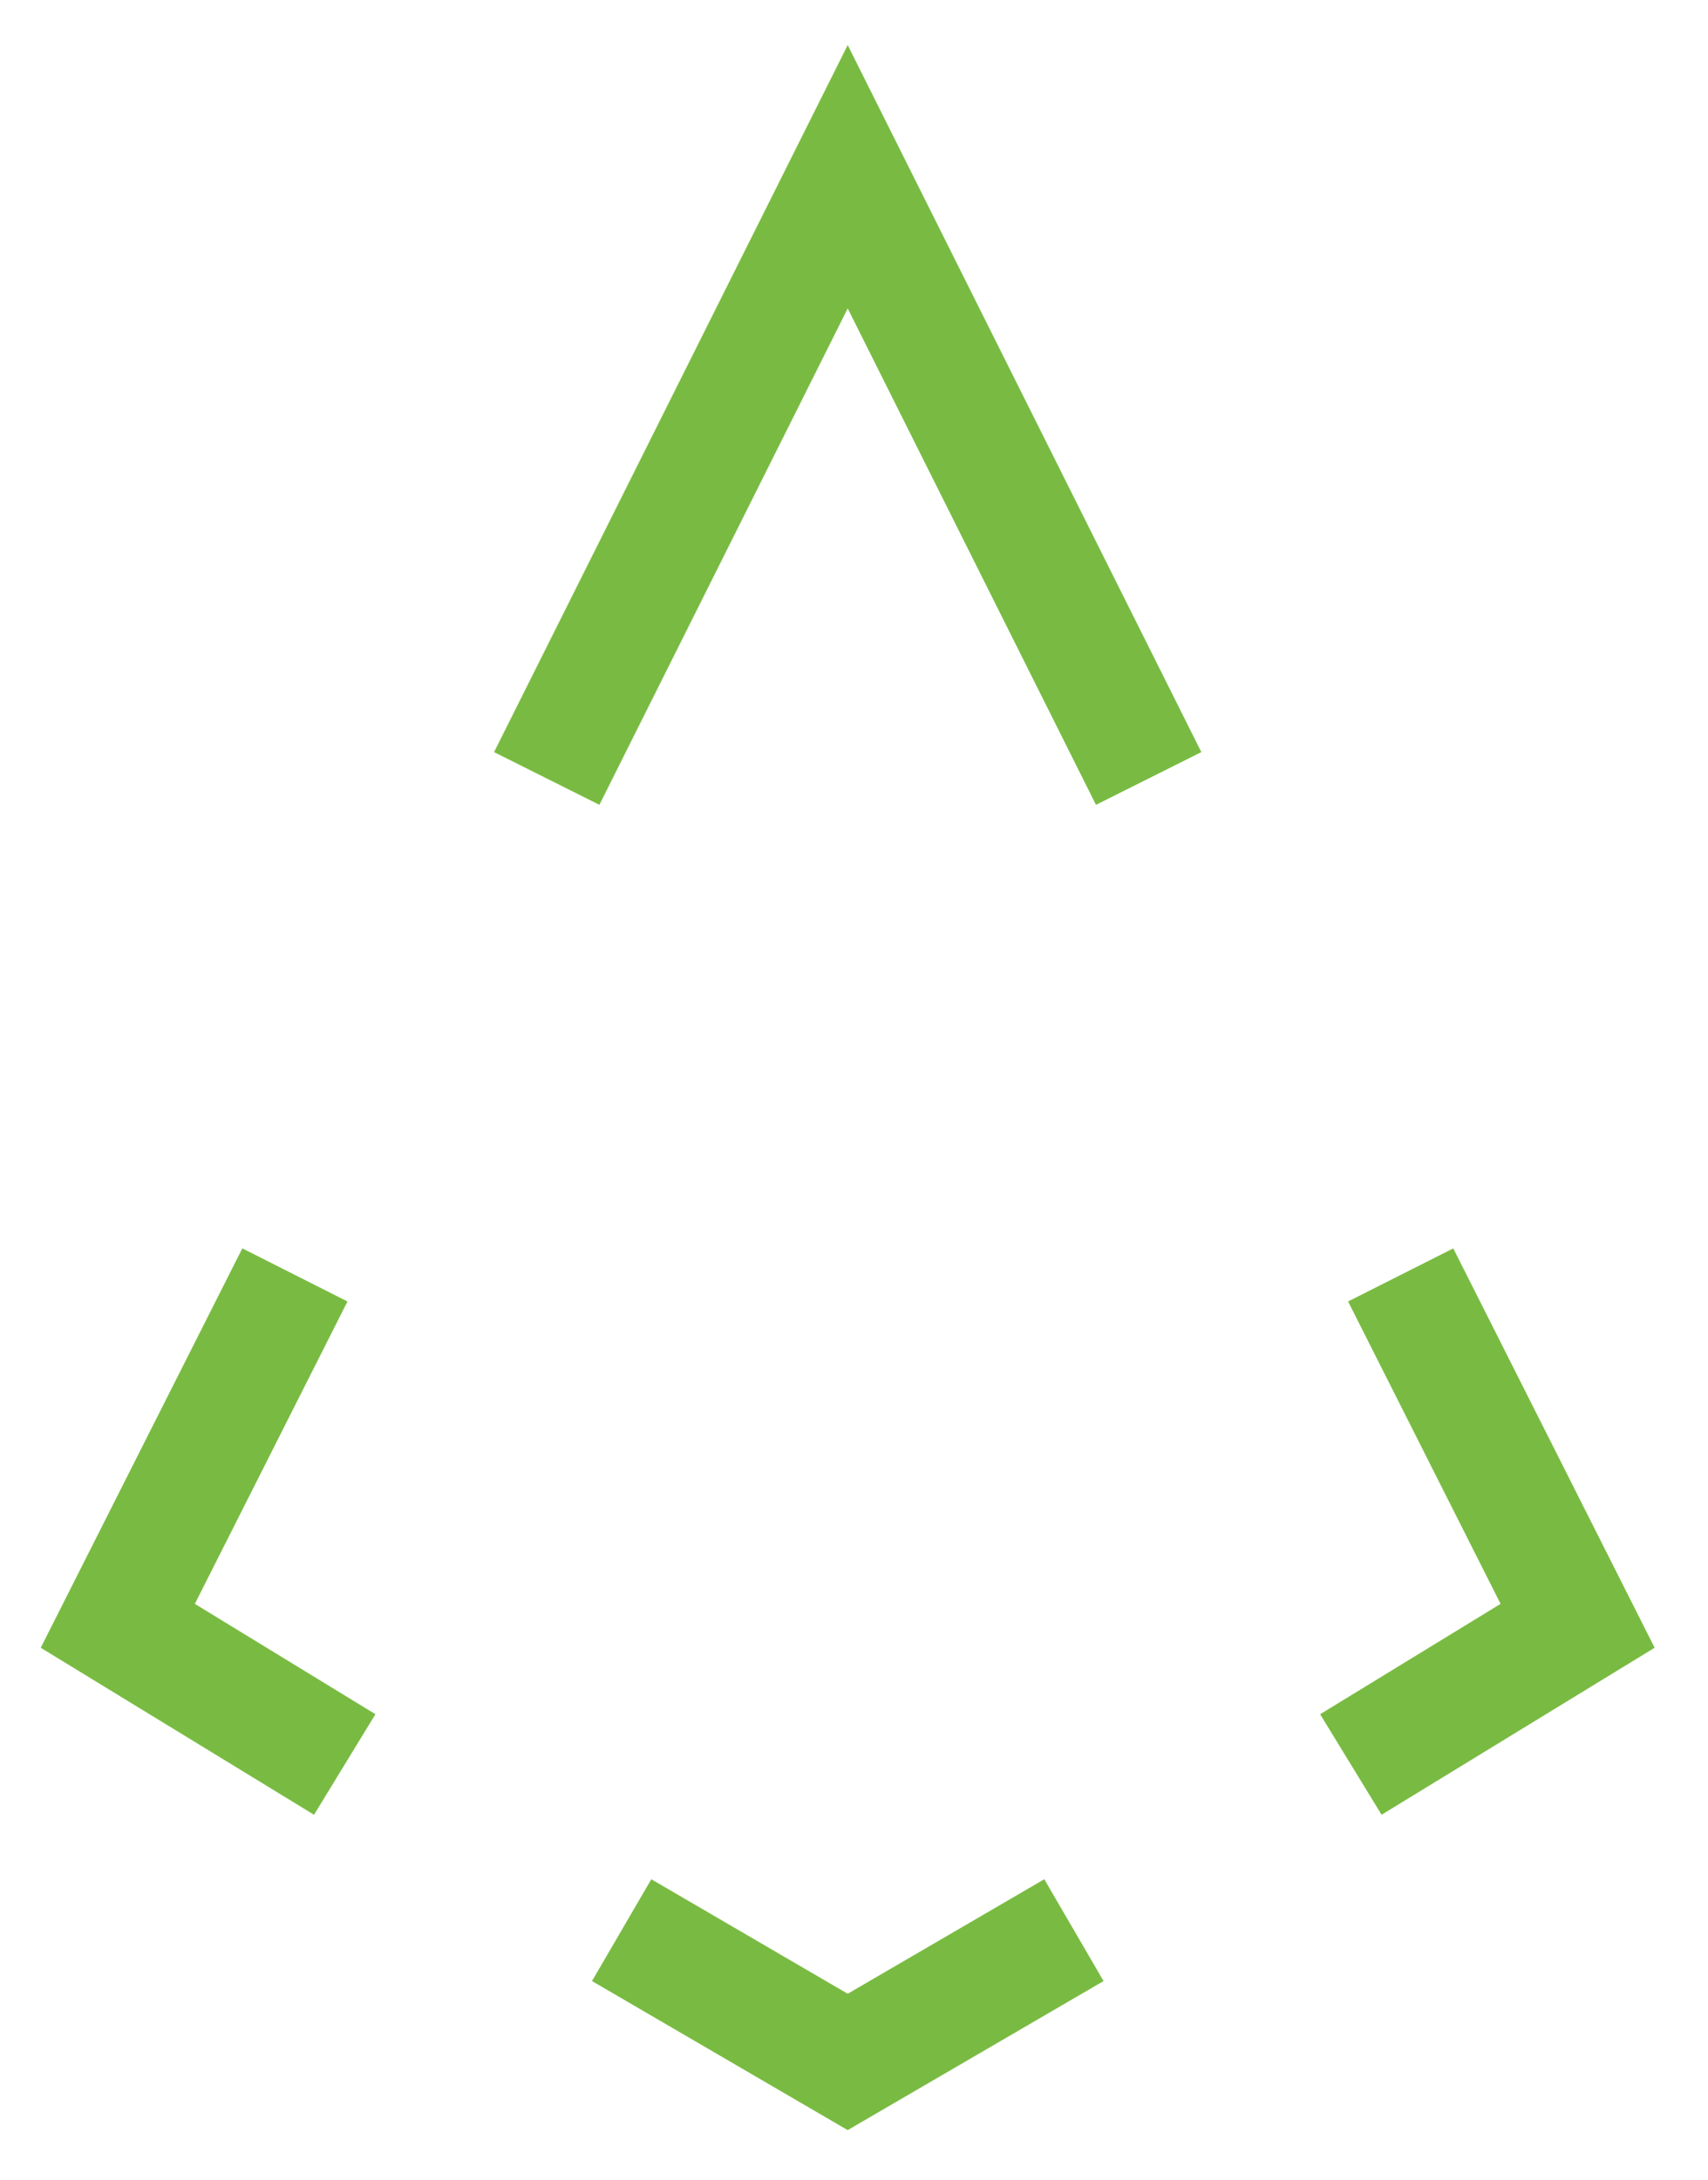 <?xml version="1.0" encoding="UTF-8"?> <svg xmlns="http://www.w3.org/2000/svg" width="29" height="37" viewBox="0 0 29 37" fill="none"> <path d="M22.936 29.951L26.786 27.597L23.782 21.641" stroke="#79BB42" stroke-width="2" stroke-miterlimit="10"></path> <path d="M5.853 29.951L2 27.597L5.007 21.641" stroke="#79BB42" stroke-width="2" stroke-miterlimit="10"></path> <path d="M9.283 13.214L14.393 3L19.503 13.214" stroke="#79BB42" stroke-width="2" stroke-miterlimit="10"></path> <path d="M10.555 32.763L14.393 35L18.234 32.763" stroke="#79BB42" stroke-width="2" stroke-miterlimit="10"></path> </svg> 